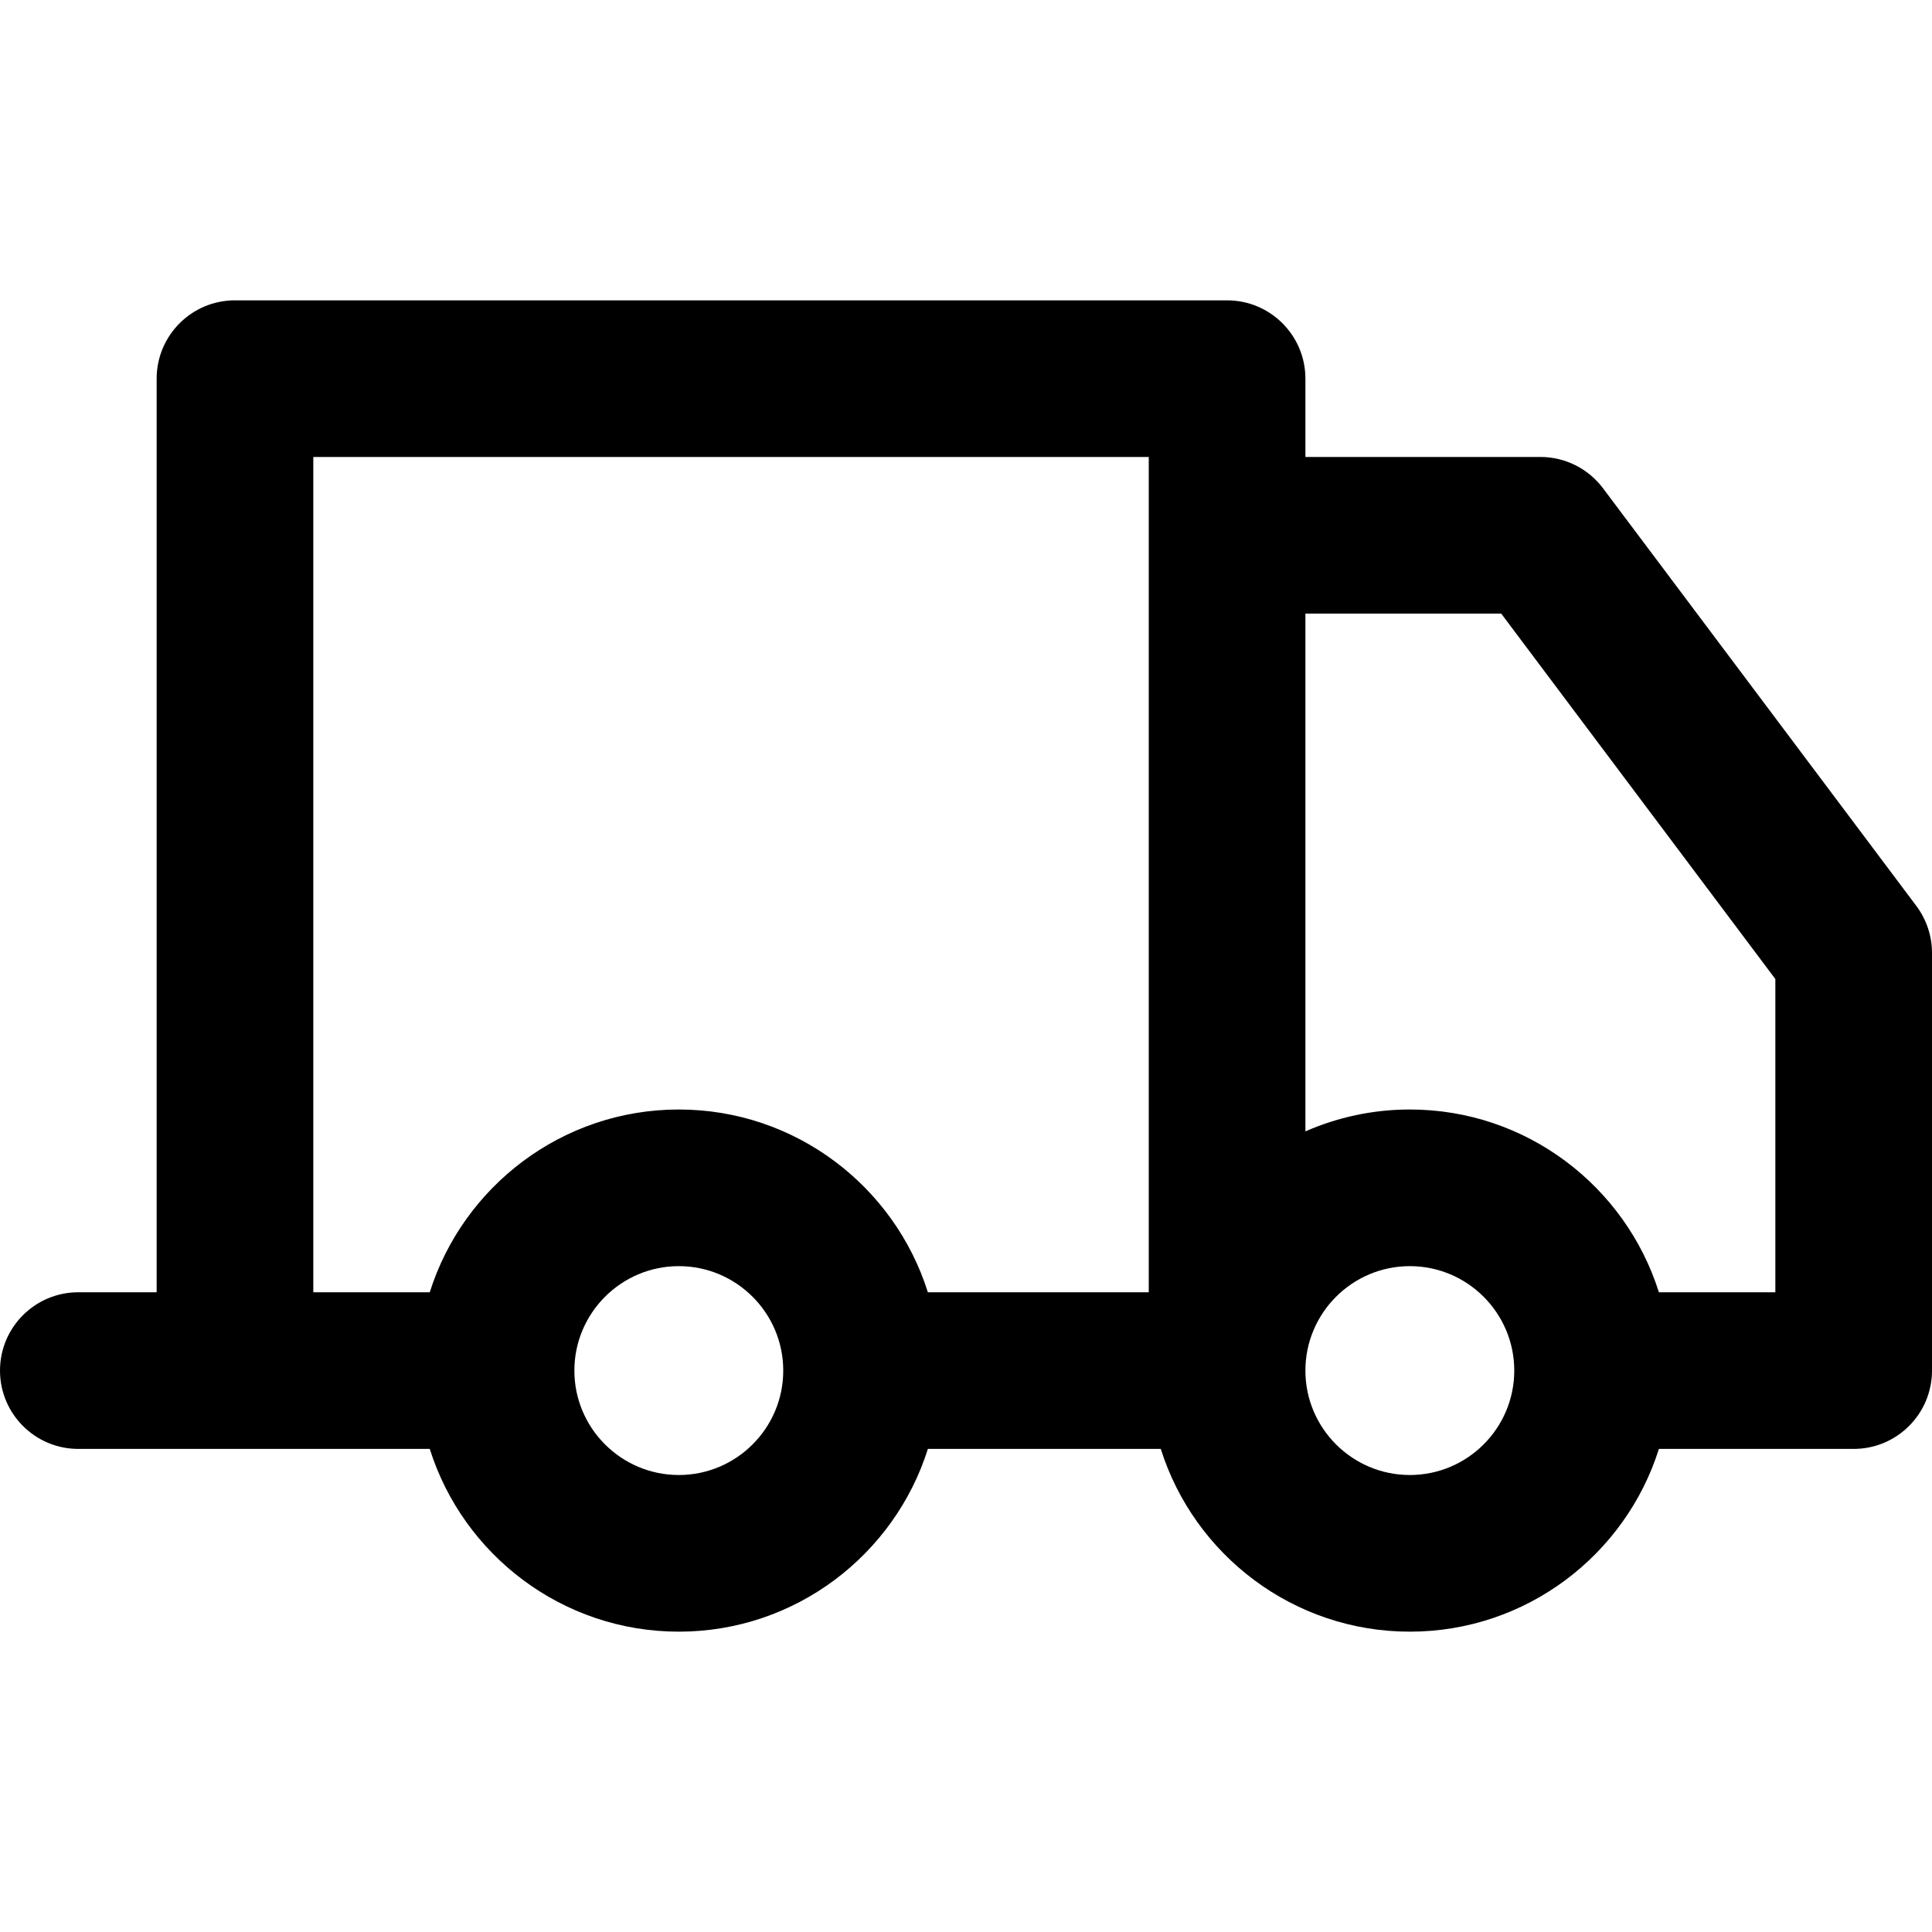 <?xml version="1.0" encoding="iso-8859-1"?>
<!-- Uploaded to: SVG Repo, www.svgrepo.com, Generator: SVG Repo Mixer Tools -->
<svg fill="#000000" height="800px" width="800px" version="1.1" id="Layer_1" xmlns="http://www.w3.org/2000/svg" xmlns:xlink="http://www.w3.org/1999/xlink" 
	 viewBox="0 0 512 512" xml:space="preserve">
<g>
	<g>
		<path d="M507.847,240.079L424.82,129.4c-3.92-5.227-10.073-8.301-16.605-8.301l-62.269,0.006v-20.755
			c0-11.463-9.294-20.757-20.757-20.757H62.27c-11.463,0-20.757,9.294-20.757,20.757v242.114H20.757
			C9.294,342.462,0,351.756,0,363.219s9.294,20.757,20.757,20.757h41.46c0.019,0,0.035,0.003,0.054,0.003
			c0.019,0,0.035-0.003,0.054-0.003h51.563c8.838,28.041,35.083,48.432,66.005,48.432c30.922,0,57.168-20.391,66.005-48.432h61.719
			c8.838,28.041,35.083,48.432,66.005,48.432s57.168-20.391,66.005-48.432h51.616c11.463,0,20.757-9.294,20.757-20.757V252.536
			C512,248.043,510.543,243.673,507.847,240.079z M179.892,390.893c-15.26,0-27.676-12.414-27.676-27.673
			c0-15.262,12.415-27.678,27.676-27.678s27.676,12.417,27.676,27.678C207.568,378.481,195.152,390.893,179.892,390.893z
			 M304.432,141.869v200.593h-58.538c-8.838-28.041-35.082-48.432-66.002-48.432c-30.921,0-57.166,20.391-66.002,48.432H83.027
			V121.105h221.405V141.869z M401.297,363.227c-0.007,15.26-12.419,27.666-27.676,27.666c-15.26,0-27.676-12.414-27.676-27.673
			c0-15.262,12.415-27.678,27.676-27.678c15.255,0,27.667,12.408,27.676,27.663c0,0.004-0.001,0.008-0.001,0.008
			C401.296,363.223,401.297,363.227,401.297,363.227z M470.487,342.461h-30.863c-8.838-28.041-35.082-48.432-66.002-48.432
			c-9.837,0-19.194,2.077-27.676,5.795V162.617l51.893-0.004l72.647,96.841V342.461z"/>
	</g>
</g>
</svg>